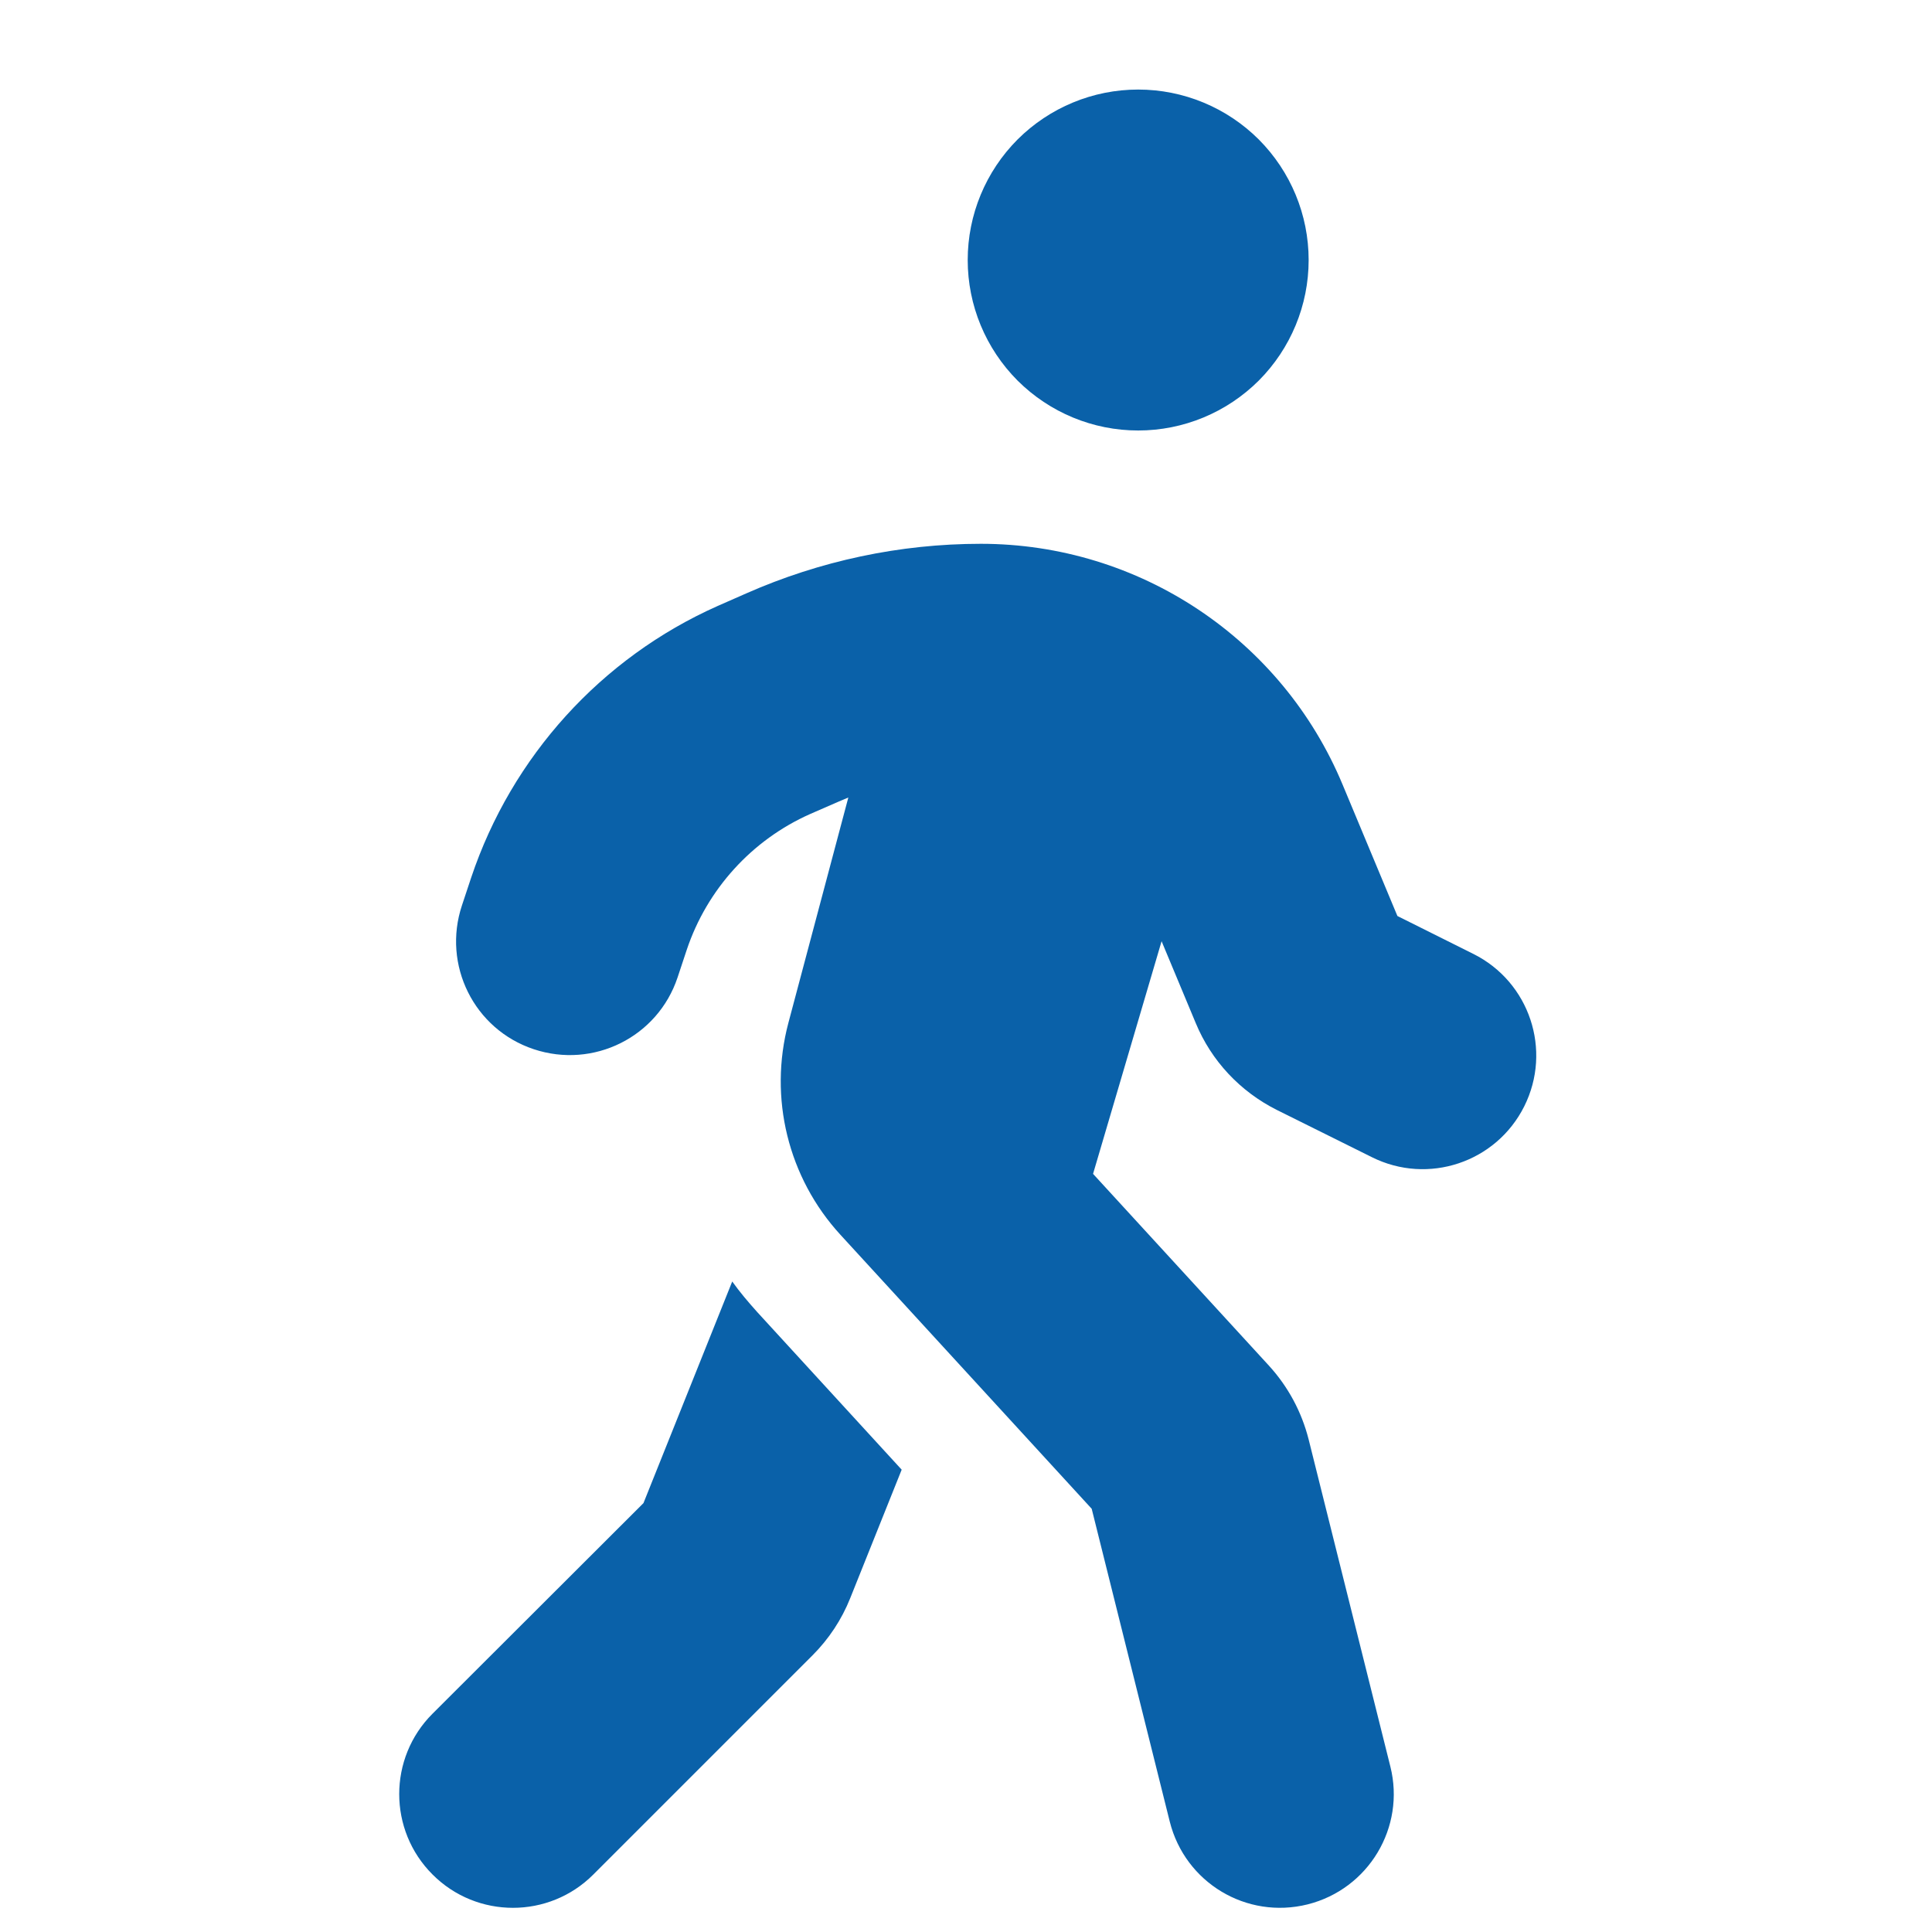 <svg width="17" height="17" viewBox="0 0 17 17" fill="none" xmlns="http://www.w3.org/2000/svg">
<path d="M8.515 2.288C8.515 1.89 8.673 1.509 8.954 1.227C9.236 0.946 9.617 0.788 10.015 0.788C10.413 0.788 10.794 0.946 11.076 1.227C11.357 1.509 11.515 1.89 11.515 2.288C11.515 2.686 11.357 3.067 11.076 3.349C10.794 3.63 10.413 3.788 10.015 3.788C9.617 3.788 9.236 3.63 8.954 3.349C8.673 3.067 8.515 2.686 8.515 2.288ZM7.468 7.016C7.437 7.029 7.409 7.041 7.378 7.054L7.128 7.163C6.615 7.391 6.221 7.826 6.043 8.357L5.962 8.601C5.787 9.126 5.221 9.407 4.696 9.232C4.171 9.057 3.89 8.491 4.065 7.966L4.146 7.722C4.503 6.657 5.29 5.788 6.315 5.332L6.565 5.222C7.215 4.935 7.918 4.785 8.631 4.785C10.024 4.785 11.281 5.622 11.815 6.907L12.296 8.06L12.965 8.394C13.459 8.641 13.659 9.241 13.412 9.735C13.165 10.229 12.565 10.429 12.071 10.182L11.234 9.766C10.912 9.604 10.659 9.335 10.521 9.001L10.221 8.282L9.618 10.329L11.165 12.016C11.334 12.201 11.453 12.422 11.515 12.666L12.234 15.544C12.368 16.079 12.043 16.622 11.506 16.757C10.968 16.891 10.428 16.566 10.293 16.029L9.606 13.276L7.396 10.866C6.934 10.363 6.762 9.66 6.937 9.001L7.465 7.016H7.468ZM5.662 13.226L6.443 11.276C6.509 11.369 6.584 11.457 6.662 11.544L7.934 12.932L7.481 14.063C7.406 14.251 7.293 14.422 7.149 14.566L5.221 16.494C4.831 16.885 4.196 16.885 3.806 16.494C3.415 16.104 3.415 15.469 3.806 15.079L5.662 13.226Z" fill="#0A61A9"/>
</svg>
